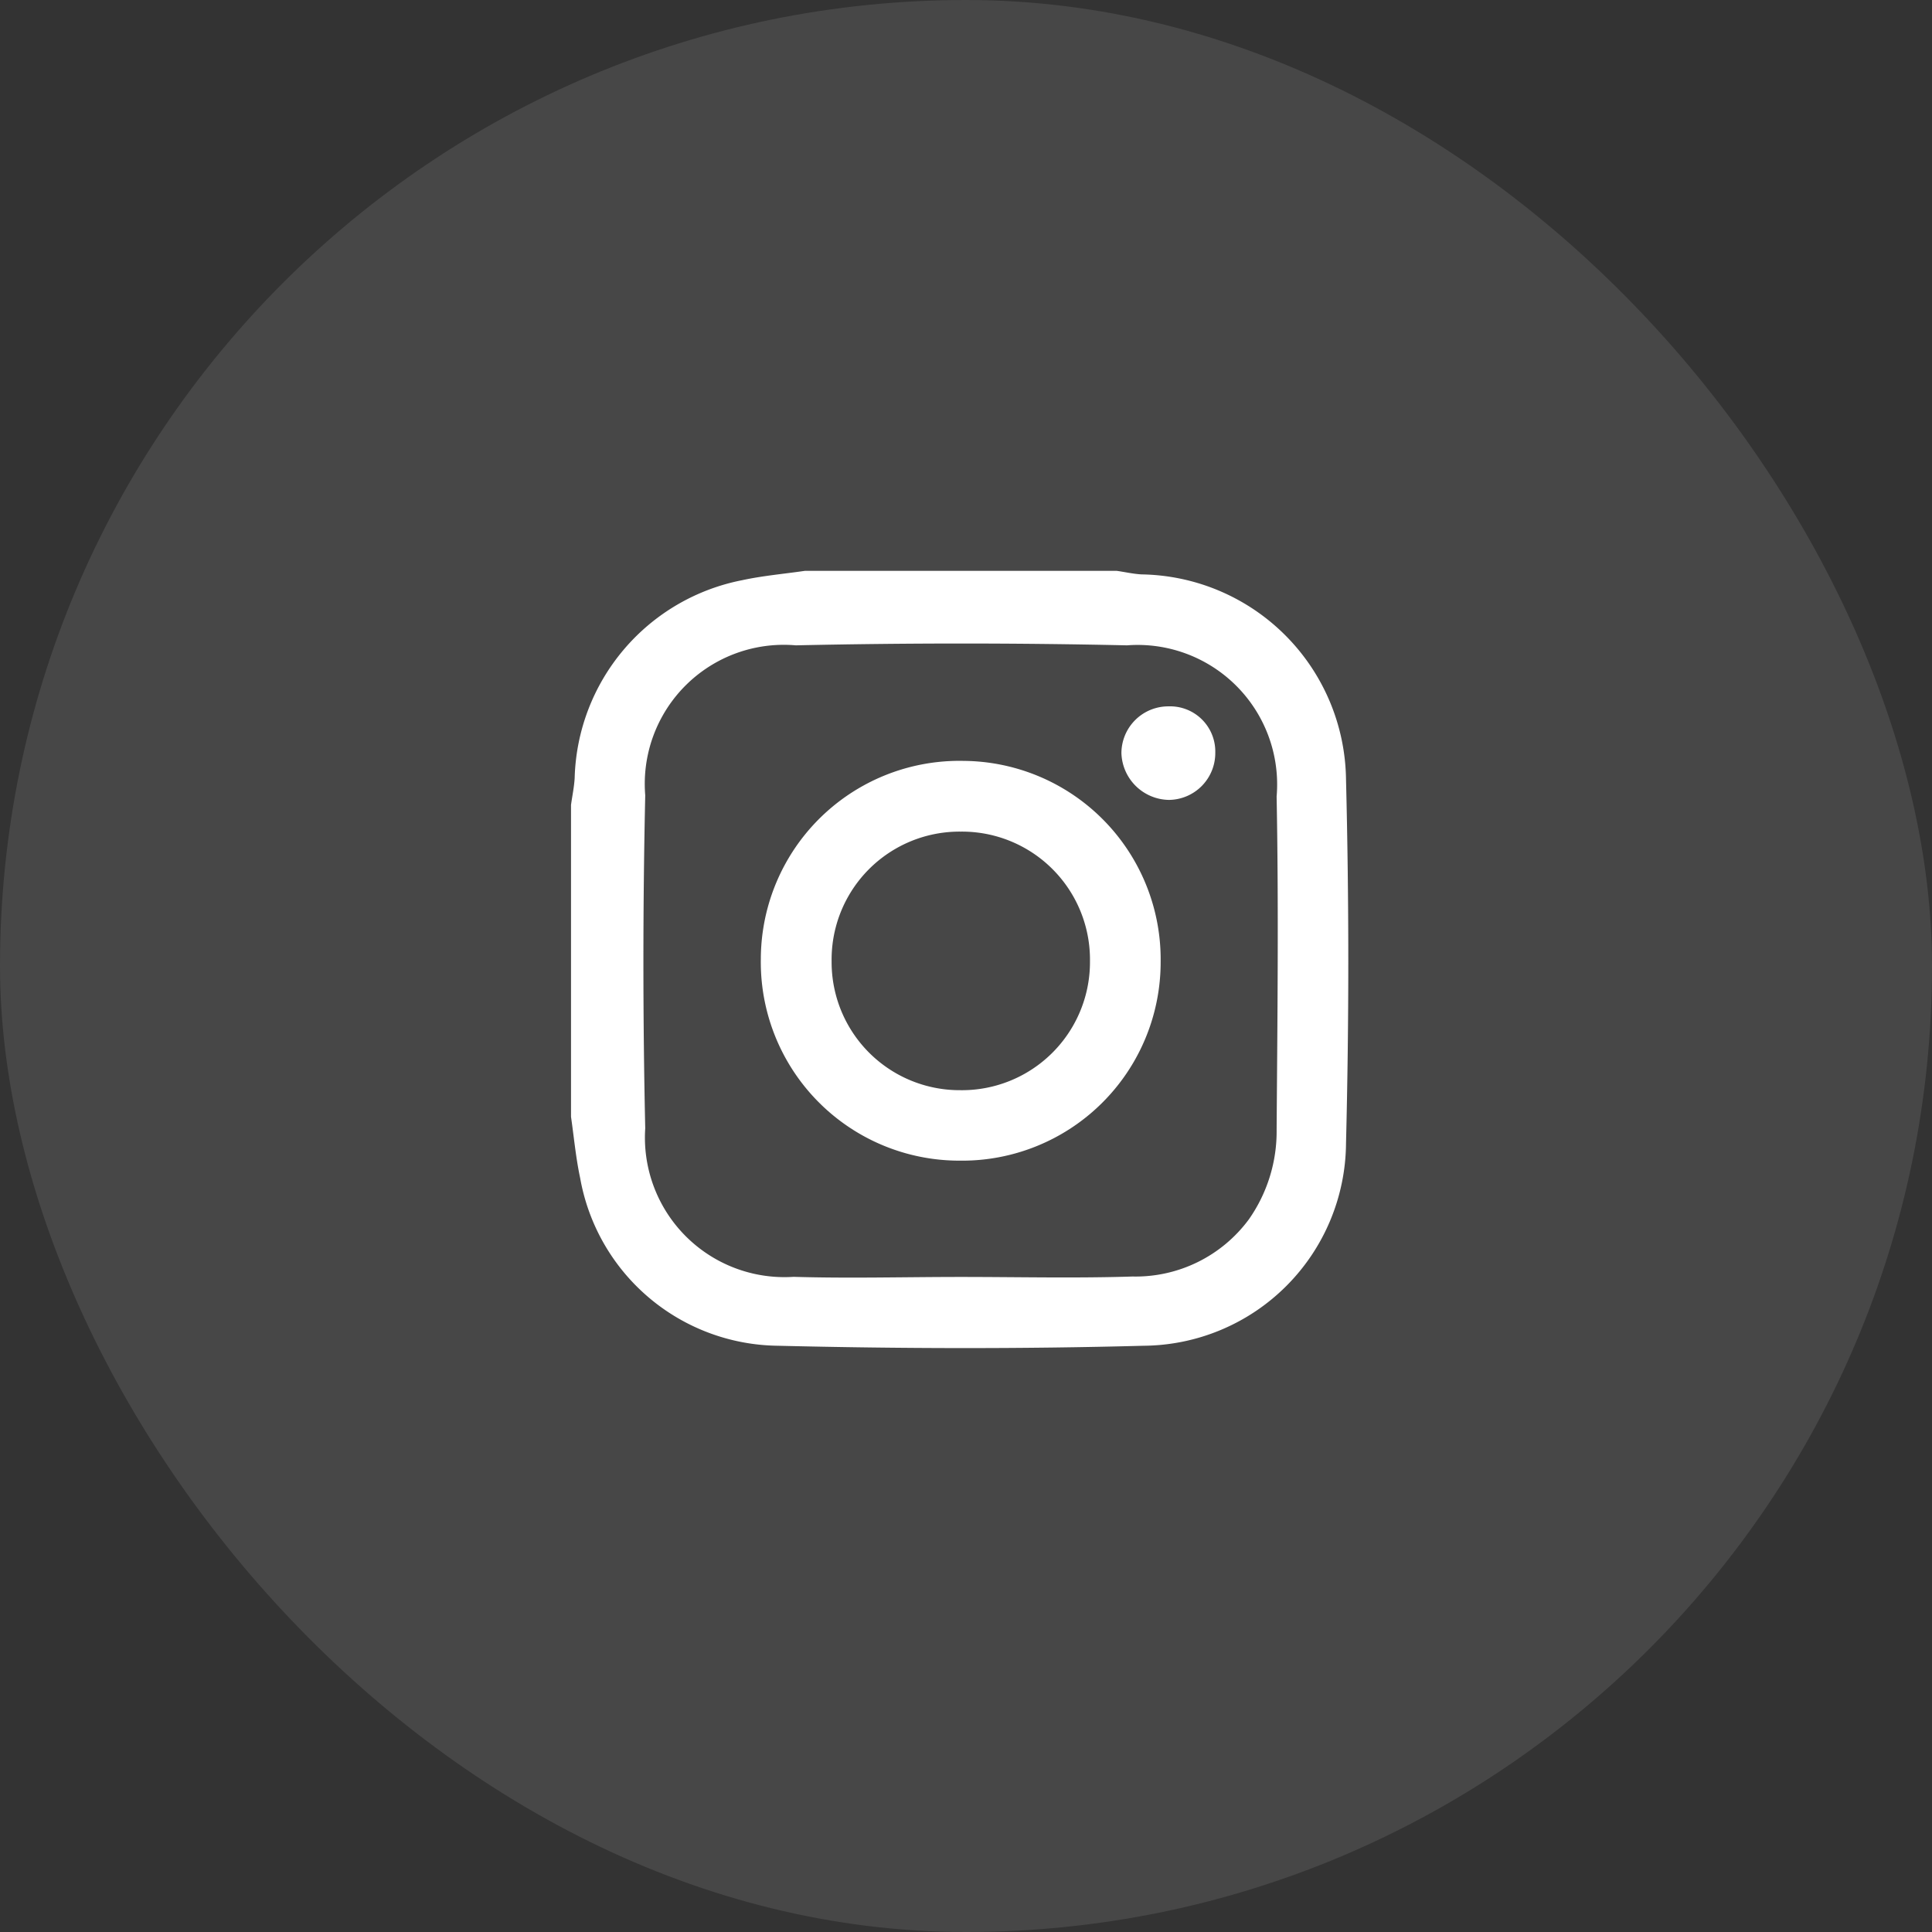 <svg xmlns="http://www.w3.org/2000/svg" width="36" height="36" viewBox="0 0 36 36">
  <rect x="0" y="0" width="36" height="36" fill="#333333" stroke="none"/>
  <g id="Group_31656" data-name="Group 31656" opacity="0.997">
    <rect id="Rectangle_220" data-name="Rectangle 220" width="36" height="36" rx="18" fill="#fff" opacity="0.1"/>
    <g id="i2b0R7.tif" transform="translate(10.64 10.64)">
      <g id="Group_31225" data-name="Group 31225" transform="translate(0 0)">
        <path id="Path_25282" data-name="Path 25282" d="M826.676-242.559v-5.811c.023-.166.058-.331.068-.5a3.862,3.862,0,0,1,3.117-3.686c.386-.084.782-.118,1.173-.175h5.811c.154.022.306.057.461.066a3.87,3.87,0,0,1,3.811,3.818q.085,3.391,0,6.785a3.8,3.8,0,0,1-3.768,3.77c-2.272.061-4.548.055-6.821,0a3.786,3.786,0,0,1-3.682-3.127C826.766-241.792,826.731-242.178,826.676-242.559Zm7.268,2.985v0c1.065,0,2.13.026,3.194-.008a2.625,2.625,0,0,0,2.168-1.064,2.85,2.85,0,0,0,.518-1.674c.015-2.069.039-4.138,0-6.206a2.6,2.6,0,0,0-2.789-2.817q-3.083-.068-6.169,0a2.591,2.591,0,0,0-2.807,2.794q-.068,3.1,0,6.205a2.6,2.6,0,0,0,2.765,2.768C831.862-239.545,832.9-239.574,833.944-239.574Z" transform="translate(-826.676 252.728)" fill="#fff"/>
        <path id="Path_25283" data-name="Path 25283" d="M835.106-240.543a3.7,3.7,0,0,1-3.695-3.764,3.7,3.7,0,0,1,3.774-3.685,3.7,3.7,0,0,1,3.676,3.747A3.7,3.7,0,0,1,835.106-240.543Zm2.438-3.717a2.385,2.385,0,0,0-2.409-2.414,2.384,2.384,0,0,0-2.405,2.418,2.386,2.386,0,0,0,2.391,2.4A2.387,2.387,0,0,0,837.544-244.261Z" transform="translate(-827.874 251.53)" fill="#fff"/>
        <path id="Path_25284" data-name="Path 25284" d="M841.284-249.352a.842.842,0,0,1,.872.86.873.873,0,0,1-.864.883.9.9,0,0,1-.885-.874A.874.874,0,0,1,841.284-249.352Z" transform="translate(-830.151 251.874)" fill="#fff"/>
      </g>
    </g>
  </g>
</svg>
